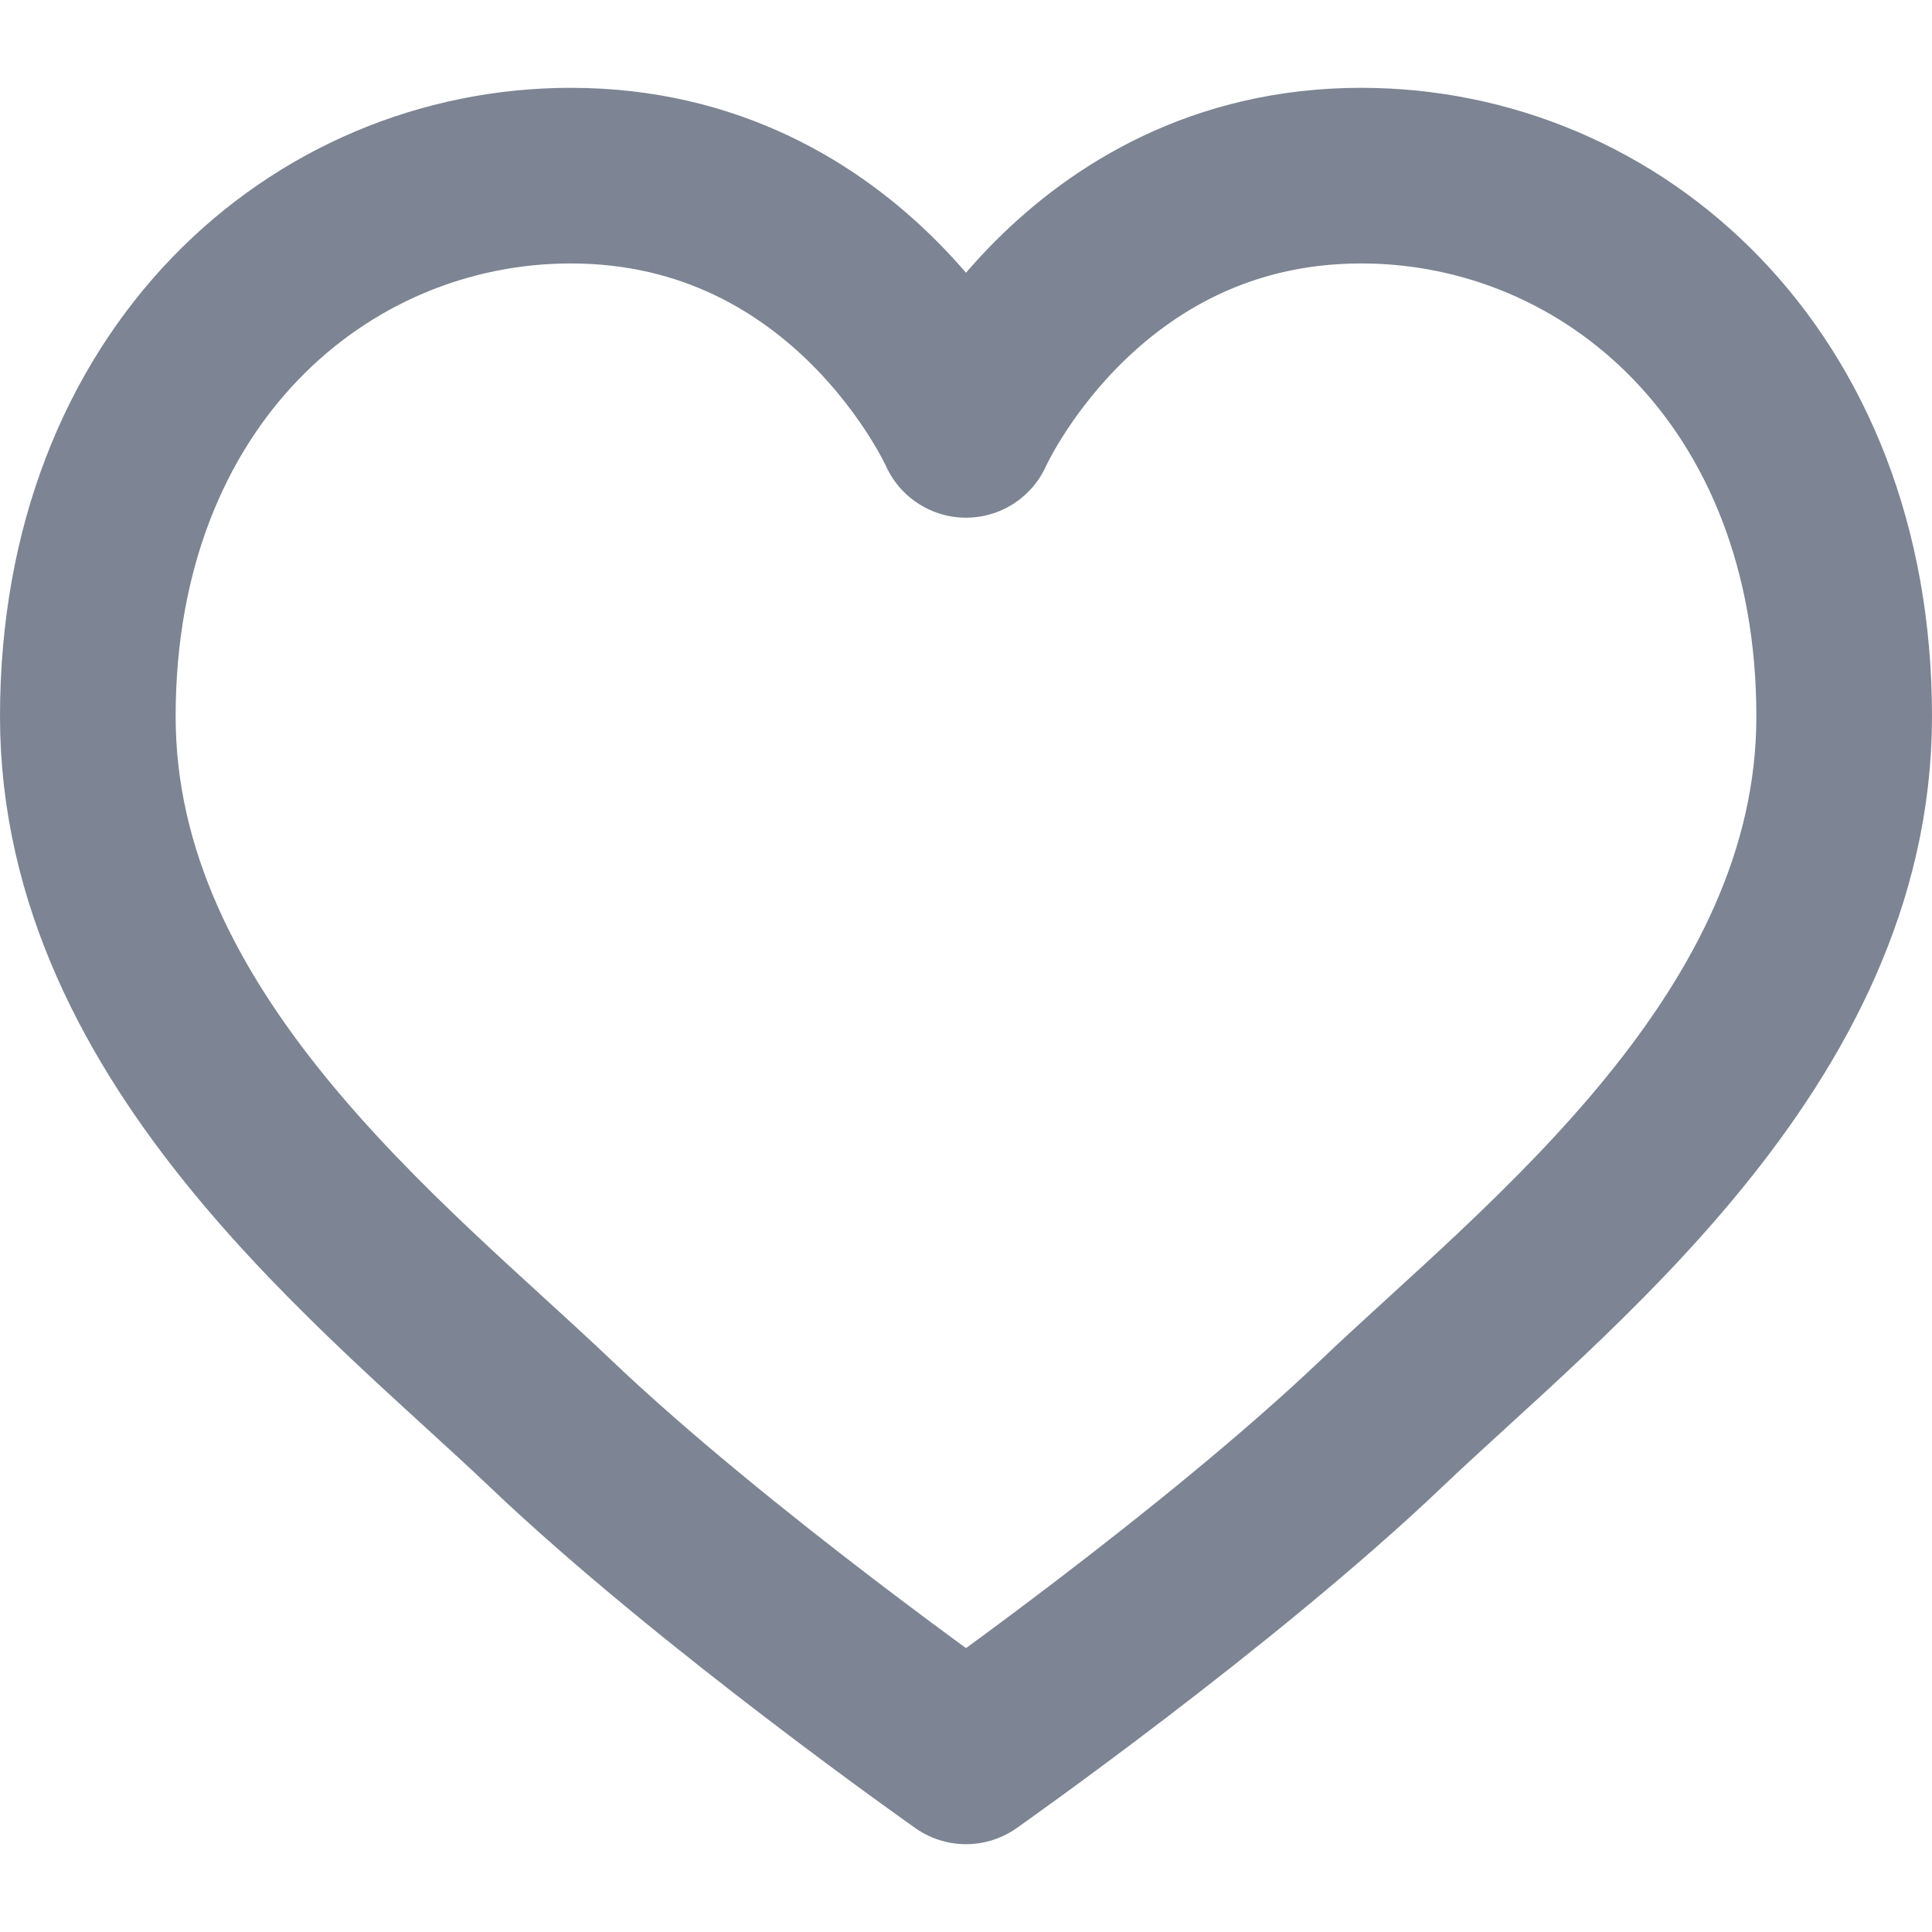 <?xml version="1.0" encoding="UTF-8"?> <svg xmlns:xlink="http://www.w3.org/1999/xlink" xmlns="http://www.w3.org/2000/svg" width="22" height="22" viewBox="0 0 22 22" fill="none"> <path fill-rule="evenodd" clip-rule="evenodd" d="M11 4.895C11 4.895 9.711 2 6.5 2C3.636 2 1 4.296 1 8.158C1 11.841 4.409 14.438 6.265 16.206C8.121 17.975 11 20 11 20C11 20 13.879 17.975 15.735 16.206C17.591 14.438 21 11.841 21 8.158C21 4.296 18.363 2 15.5 2C12.289 2 11 4.895 11 4.895Z" stroke="#7D8493" stroke-width="2" stroke-linecap="round" stroke-linejoin="round"></path> </svg> 